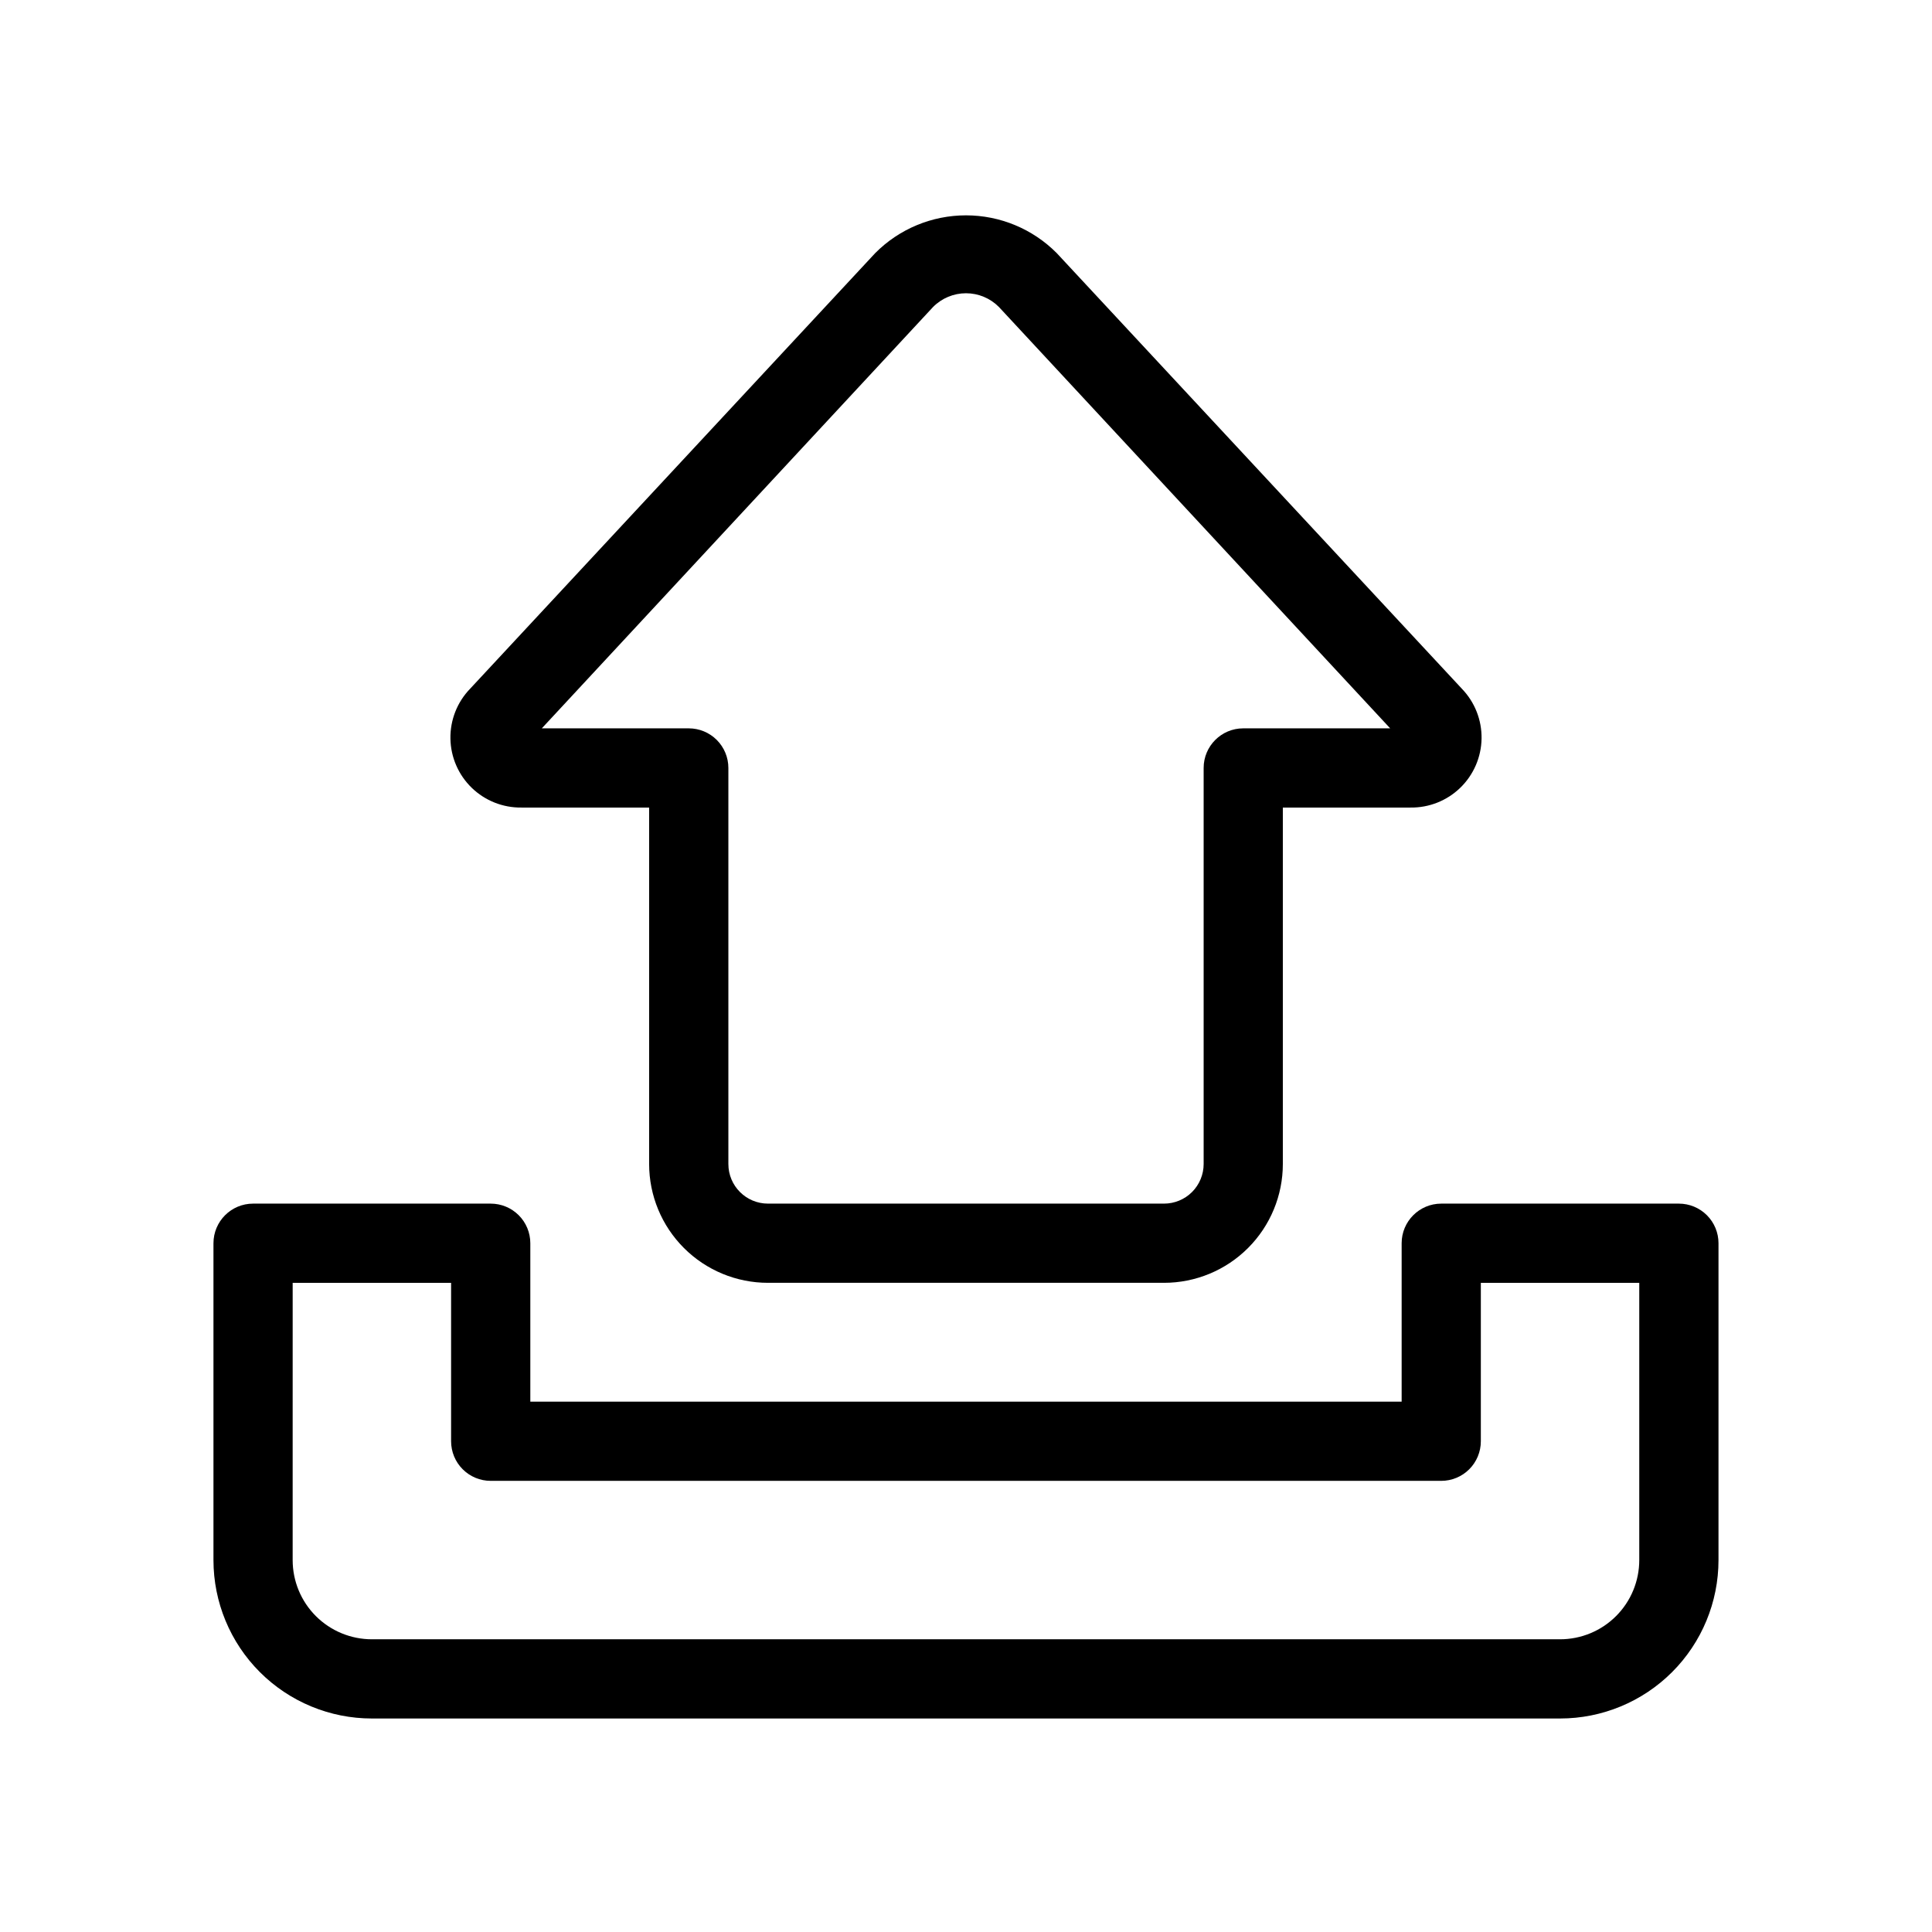 <?xml version="1.0" encoding="UTF-8"?>
<!-- Uploaded to: ICON Repo, www.svgrepo.com, Generator: ICON Repo Mixer Tools -->
<svg fill="#000000" width="800px" height="800px" version="1.1" viewBox="144 144 512 512" xmlns="http://www.w3.org/2000/svg">
 <g>
  <path d="m200.57 473.47v83.969-0.004c0 11.137 4.422 21.816 12.297 29.688 7.875 7.875 18.551 12.297 29.688 12.297h314.88c11.137 0 21.816-4.422 29.688-12.297 7.875-7.871 12.297-18.551 12.297-29.688v-83.965c0-2.785-1.105-5.457-3.074-7.422-1.969-1.969-4.637-3.074-7.422-3.074h-62.977c-5.797 0-10.496 4.699-10.496 10.496v41.984l-230.91-0.004v-41.98c0-2.785-1.105-5.457-3.074-7.422-1.969-1.969-4.641-3.074-7.422-3.074h-62.977c-5.797 0-10.496 4.699-10.496 10.496zm20.992 10.496h41.984v41.984-0.004c0 2.785 1.105 5.457 3.074 7.422 1.969 1.969 4.637 3.074 7.422 3.074h251.9c2.785 0 5.457-1.105 7.422-3.074 1.969-1.965 3.074-4.637 3.074-7.422v-41.984h41.984v73.473c0 5.57-2.211 10.91-6.148 14.844-3.934 3.938-9.273 6.148-14.844 6.148h-314.88c-5.566 0-10.906-2.211-14.844-6.148-3.938-3.934-6.148-9.273-6.148-14.844z"/>
  <path d="m347.52 483.96h104.96c8.348 0 16.359-3.316 22.262-9.223 5.906-5.902 9.223-13.914 9.223-22.262v-94.465h33.801c4.922 0.074 9.676-1.805 13.211-5.231 3.539-3.426 5.57-8.117 5.652-13.039 0.078-4.926-1.797-9.68-5.219-13.219l-107.38-115.46c-6.363-6.398-15.016-9.992-24.035-9.992-9.023 0-17.676 3.594-24.039 9.992l-107.37 115.46c-3.426 3.539-5.301 8.293-5.219 13.219 0.078 4.922 2.113 9.613 5.648 13.039 3.539 3.426 8.289 5.305 13.215 5.231h33.797v94.465c0 8.348 3.316 16.359 9.223 22.262 5.902 5.906 13.914 9.223 22.266 9.223zm-59.934-146.94 103.7-111.68c2.309-2.32 5.441-3.625 8.715-3.625 3.269 0 6.406 1.305 8.711 3.625l103.7 111.68h-38.938c-5.797 0-10.496 4.699-10.496 10.496v104.96c0 2.781-1.109 5.453-3.074 7.422-1.969 1.965-4.641 3.074-7.422 3.074h-104.96c-5.797 0-10.496-4.699-10.496-10.496v-104.96c0-2.785-1.105-5.453-3.074-7.422s-4.641-3.074-7.422-3.074z"/>
 </g>
</svg>
